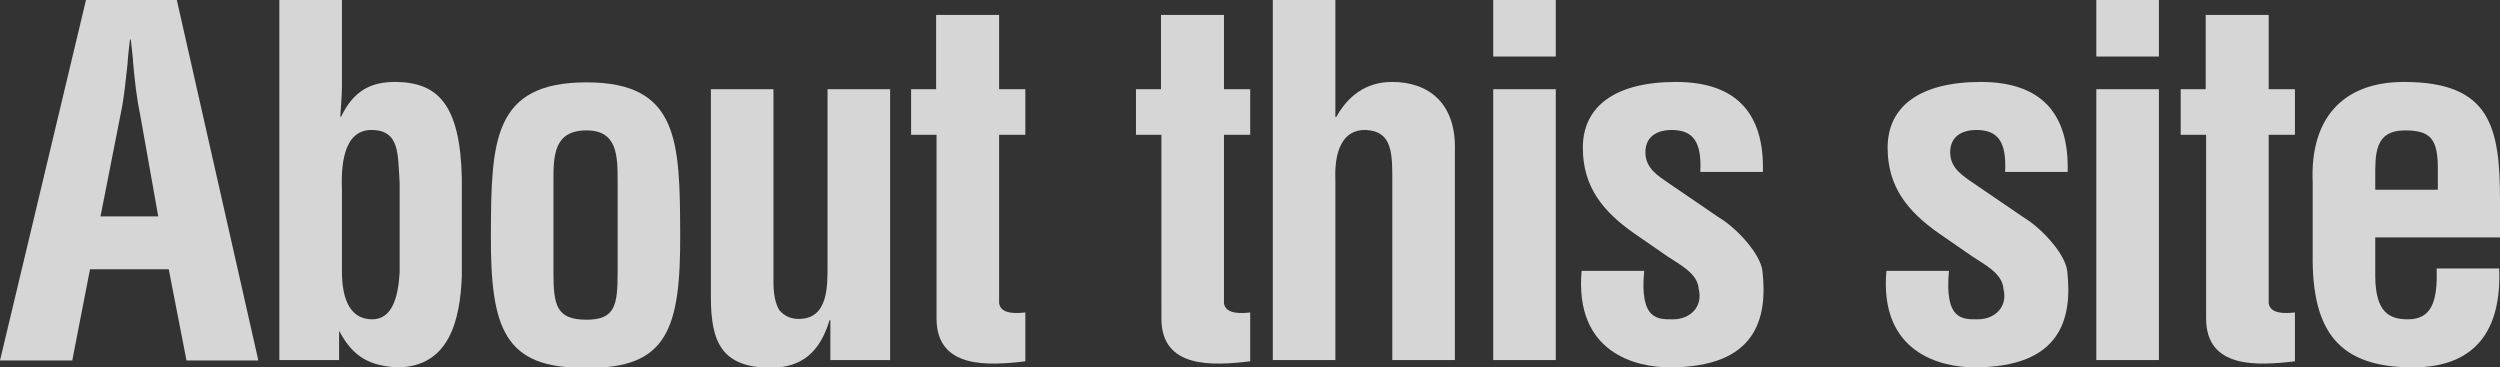<?xml version="1.0" encoding="utf-8"?>
<!-- Generator: Adobe Illustrator 24.0.3, SVG Export Plug-In . SVG Version: 6.00 Build 0)  -->
<svg version="1.1" id="レイヤー_1" xmlns="http://www.w3.org/2000/svg" xmlns:xlink="http://www.w3.org/1999/xlink" x="0px"
	 y="0px" viewBox="0 0 619.3 91" style="enable-background:new 0 0 619.3 91;" xml:space="preserve">
<rect x="0" y="0" width="619.3" height="91" fill="#333333" stroke="none"/>
<style type="text/css">
	.st0{opacity:0.8;}
	.st1{fill:#FFFFFF;}
</style>
<g class="st0">
	<g>
		<path class="st1" d="M0,89.3L21.3,0h22.5L64,89.3H46.2l-4.4-22.6H22.3l-4.4,22.6H0z M24.9,53.6h14.3l-4.5-25.3
			C33.8,24,33.4,20,33,15.8c-0.1-2-0.4-4-0.6-6h-0.2c-0.2,1.9-0.5,3.9-0.6,6c-0.5,4.2-0.8,8.2-1.7,12.4L24.9,53.6z"/>
		<path class="st1" d="M69.2,0h15.5v21.4c0,2.1-0.2,4.3-0.4,7.5h0.2c3.1-6.4,7.3-8.7,13.8-8.6c10,0.2,15.7,5.4,16.1,23.8v24.3
			c-0.4,10.7-3,22.6-16.1,22.6c-6.4-0.4-10.7-2.3-14.2-8.9H84v7.1H69.2V0z M84.7,67.2c0,7.7,2.5,11.9,7.5,11.9
			c4.8,0,6.4-5.1,6.8-11.5V45.2c-0.5-6.7,0.2-13-7-13s-7.5,9.5-7.3,14.9V67.2z"/>
		<path class="st1" d="M121.6,58.1c0.1-23,0.4-37.7,23.7-37.7c23,0,23.1,14.8,23.2,37.7c0.1,23.3-3.2,33.3-23.2,33
			C124.9,91.4,121.5,81.4,121.6,58.1z M137.1,67.4c0,8.2,0.7,11.8,8.2,11.8c7.1,0,7.7-3.6,7.7-11.8V45c0-6.3,0-12.7-7.7-12.7
			c-8.2,0-8.2,6.4-8.2,12.7V67.4z"/>
		<path class="st1" d="M205.7,79.3h-0.2c-2.4,8-6.9,11.7-14.4,11.8c-12.3,0-15-6.3-15-17.5V22.1h15.5v45.9c0,3-0.1,6.3,1.5,8.9
			c1.3,1.4,2.7,2.1,4.8,2.1c7.3,0,7.1-8.2,7.1-13.4V22.1h15.5v67.1h-14.8V79.3z"/>
		<path class="st1" d="M254,89.5c-9.2,1.1-22,1.9-22-10.6V33.4h-6.3V22.1h6.2V3.7h15.6v18.4h6.5v11.3h-6.5v41.7
			c0.4,2.9,4.6,2.5,6.5,2.3V89.5z"/>
		<path class="st1" d="M309.7,89.5c-9.2,1.1-22,1.9-22-10.6V33.4h-6.3V22.1h6.2V3.7h15.6v18.4h6.5v11.3h-6.5v41.7
			c0.4,2.9,4.6,2.5,6.5,2.3V89.5z"/>
		<path class="st1" d="M315.3,89.3V0h15.5v29h0.2c4.4-7.9,10.6-8.7,13.9-8.7c8.8,0,15.9,5.1,15.5,17.1v51.8h-15.5V43.3
			c0-6.5-0.7-10.8-6.5-11.1c-5.8-0.2-7.9,5.2-7.6,12.4v44.6H315.3z"/>
		<path class="st1" d="M369.9,14V0h15.5v14H369.9z M369.9,89.3V22.1h15.5v67.1H369.9z"/>
		<path class="st1" d="M407.3,67.1c-1.2,12.4,3.6,12,7.1,12c4.4,0,7.5-3.2,6.4-7.5c-0.2-3.8-4.6-6-7.6-8l-8.4-5.8
			c-7.7-5.4-12.7-11.5-12.7-21.2c0-10.4,8.2-16.3,23.1-16.3c15,0,21.9,7.9,21.5,22.3h-15.5c0.4-7.5-1.8-10.4-7.1-10.4
			c-3.7,0-6.5,1.7-6.5,5.5c0,3.9,2.9,5.7,5.8,7.7L426,54c3.9,2.3,10.1,8.7,10.6,13.2c1.3,11.7-1.5,23.8-23,23.8
			c-8.2,0-23.6-3.5-21.8-23.9H407.3z"/>
		<path class="st1" d="M482.8,67.1c-1.2,12.4,3.6,12,7.1,12c4.4,0,7.5-3.2,6.4-7.5c-0.2-3.8-4.6-6-7.6-8l-8.4-5.8
			c-7.7-5.4-12.7-11.5-12.7-21.2c0-10.4,8.2-16.3,23.1-16.3c15,0,21.9,7.9,21.5,22.3h-15.5c0.4-7.5-1.8-10.4-7.1-10.4
			c-3.7,0-6.5,1.7-6.5,5.5c0,3.9,2.9,5.7,5.8,7.7l12.6,8.6c3.9,2.3,10.1,8.7,10.6,13.2c1.3,11.7-1.5,23.8-23,23.8
			c-8.2,0-23.6-3.5-21.8-23.9H482.8z"/>
		<path class="st1" d="M519.3,14V0h15.5v14H519.3z M519.3,89.3V22.1h15.5v67.1H519.3z"/>
		<path class="st1" d="M568.5,89.5c-9.2,1.1-22,1.9-22-10.6V33.4h-6.3V22.1h6.2V3.7H562v18.4h6.5v11.3H562v41.7
			c0.4,2.9,4.6,2.5,6.5,2.3V89.5z"/>
		<path class="st1" d="M572.9,45.2c-0.7-15.8,7.4-24.9,22.6-24.9c21.5,0,23.8,11.2,23.8,29.5v9h-30.9v9.8c0.1,8.8,3.5,10.5,8.1,10.5
			c5.7,0,7.4-4.2,7.1-12.6h15.5c0.6,15-5.6,24.5-21.4,24.5c-17.9,0-25.1-8.4-24.8-28.2V45.2z M603.9,47v-5.8
			c-0.1-6.8-1.9-8.9-8.1-8.9c-7.7,0-7.4,6-7.4,12V47H603.9z"/>
	</g>
</g>
</svg>
